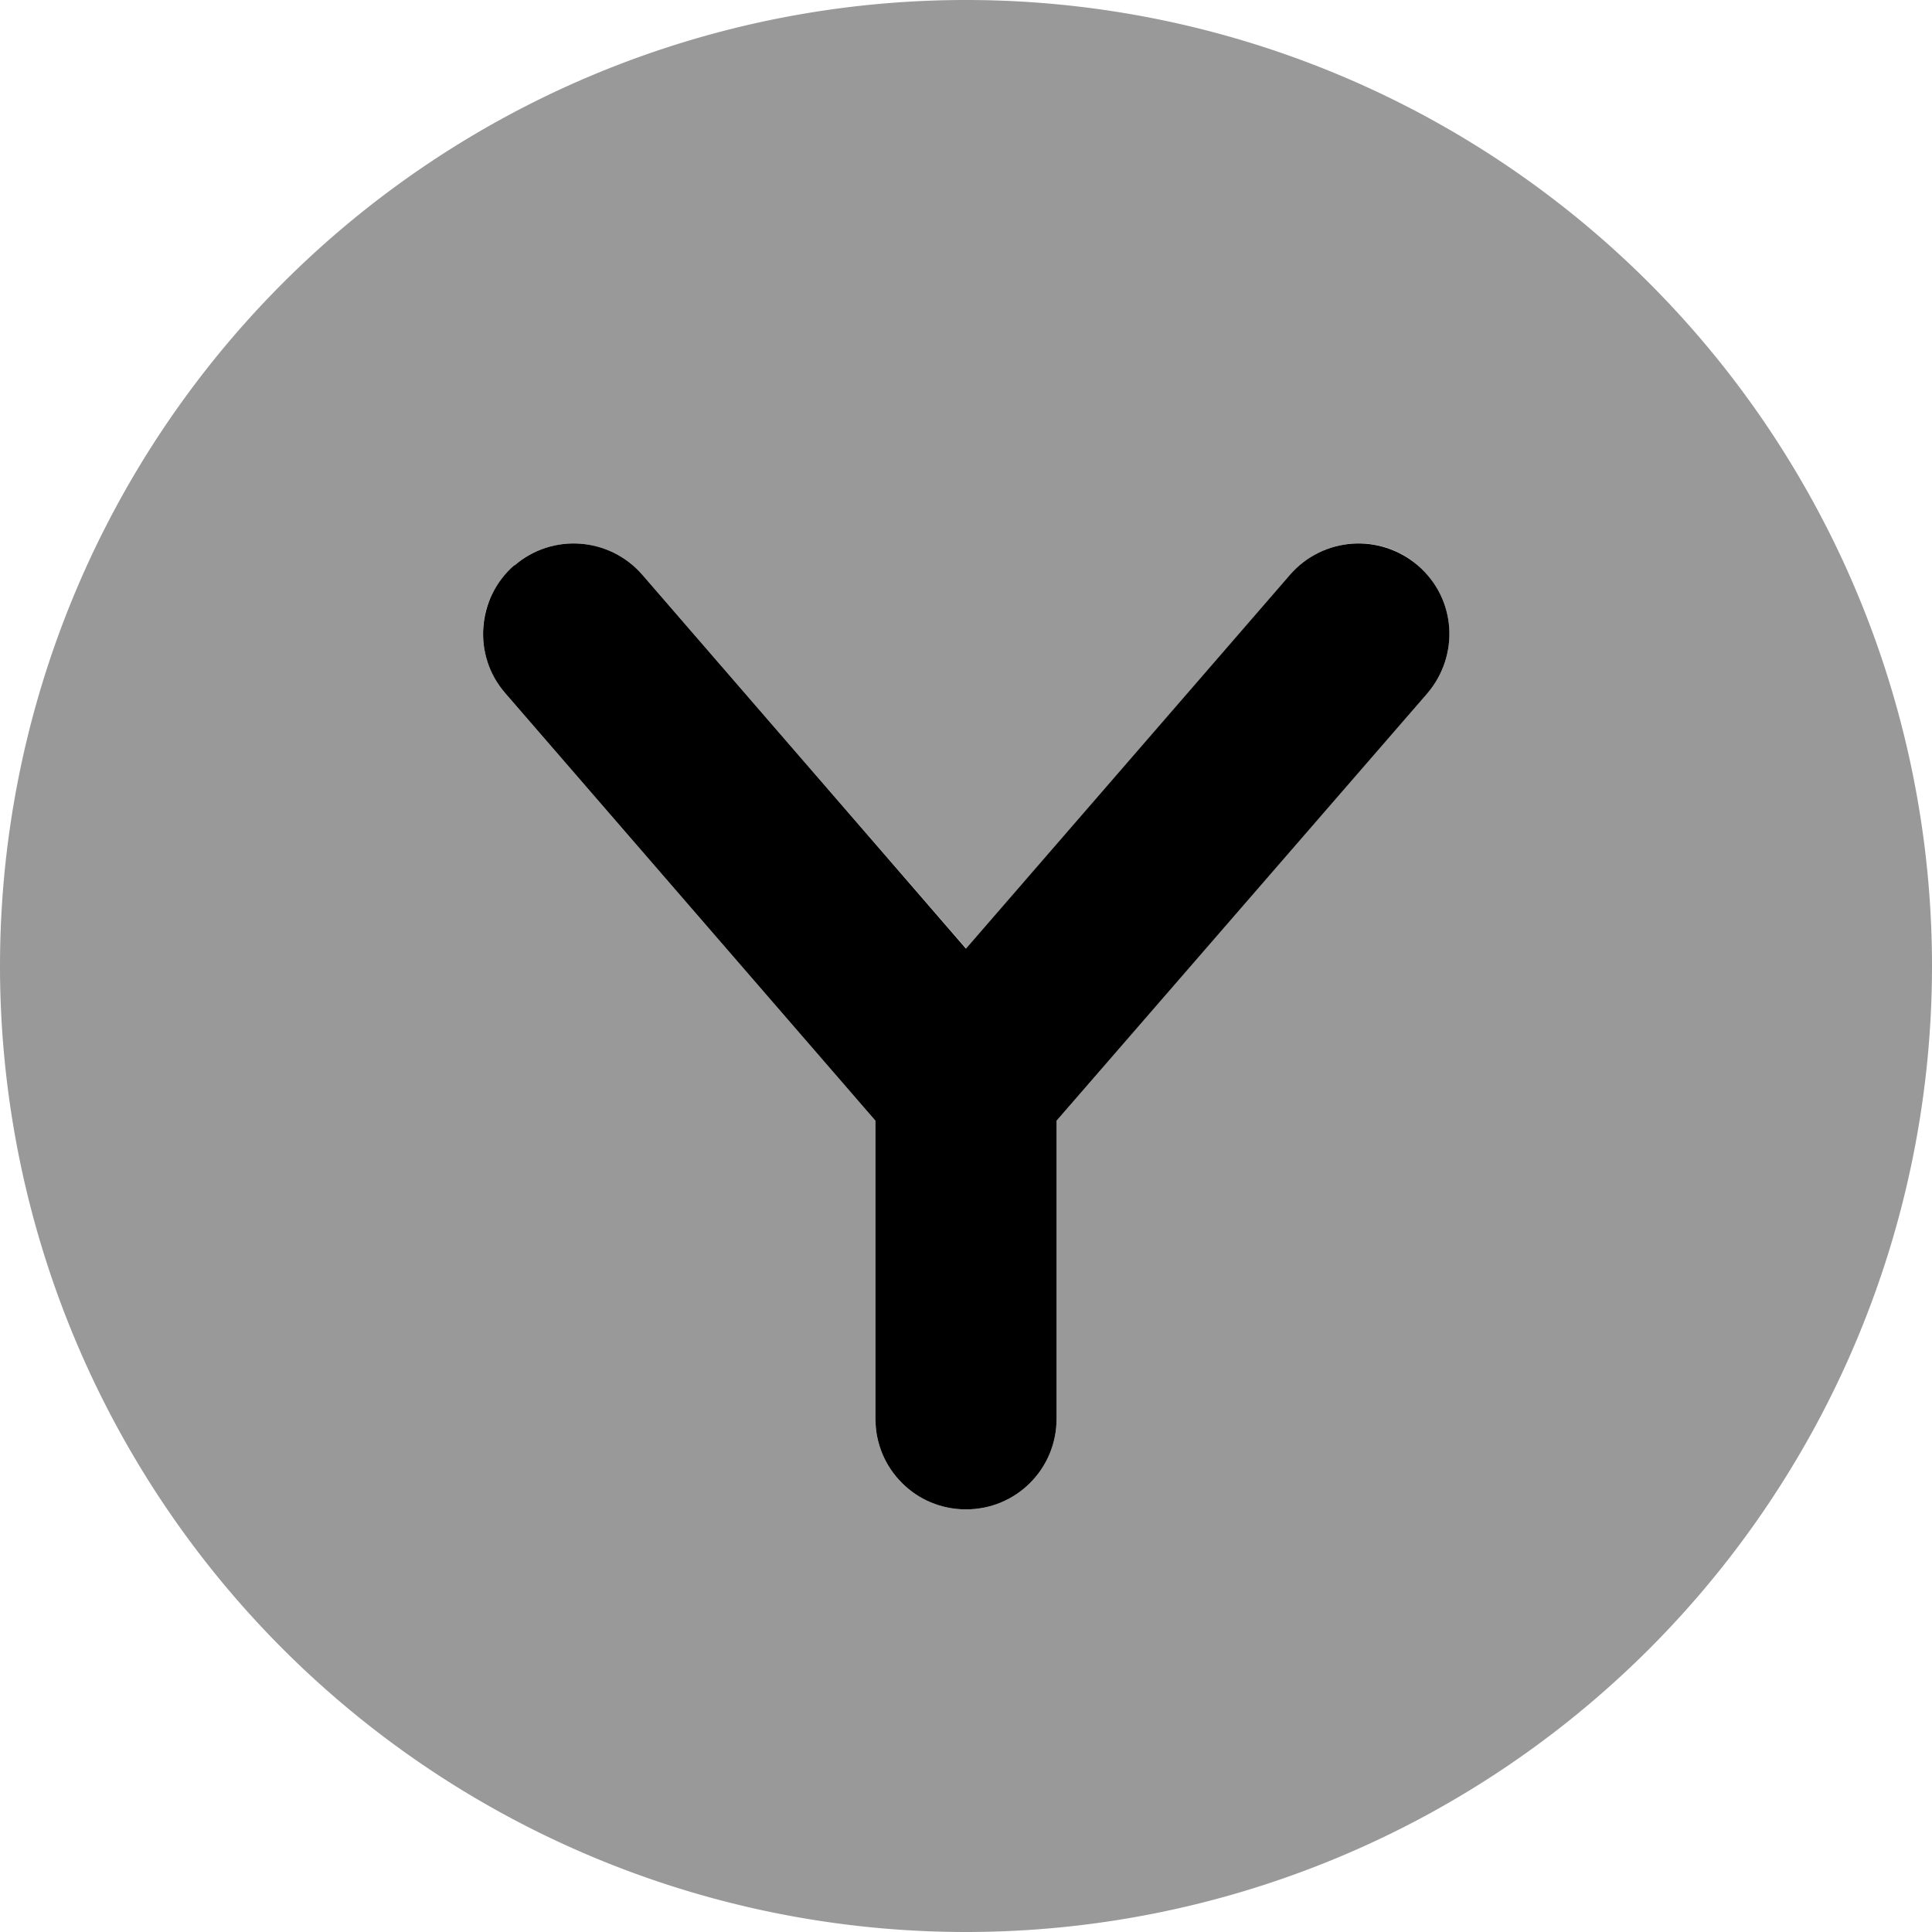 <svg xmlns="http://www.w3.org/2000/svg" viewBox="0 0 512 512"><!--! Font Awesome Pro 6.7.1 by @fontawesome - https://fontawesome.com License - https://fontawesome.com/license (Commercial License) Copyright 2024 Fonticons, Inc. --><defs><style>.fa-secondary{opacity:.4}</style></defs><path class="fa-secondary" d="M0 256a256 256 0 1 0 512 0A256 256 0 1 0 0 256zm128.1-90.5c.1-.8 .2-1.7 .4-2.5c.3-1.6 .9-3.3 1.6-4.8c1.4-3.1 3.5-6 6.2-8.3c10-8.7 25.2-7.6 33.9 2.4c28.6 33 57.2 66.1 85.9 99.1c28.6-33 57.2-66.1 85.9-99.1c4.7-5.5 11.4-8.3 18.1-8.3c5.6 0 11.2 1.9 15.7 5.9c5.5 4.7 8.3 11.4 8.3 18.1c0 5.6-1.9 11.2-5.9 15.7C345.4 221.5 312.7 259.2 280 297l0 79c0 13.3-10.7 24-24 24c-6.6 0-12.6-2.7-17-7c-2.2-2.2-3.9-4.8-5.1-7.6c-.6-1.4-1.1-2.9-1.4-4.5c-.2-1.2-.4-2.4-.4-2.4c-.1-1.2-.1-1.2-.1-2.5c0-26.4 0-52.7 0-79L133.9 183.7c-2-2.3-3.4-4.8-4.4-7.5c-.5-1.3-.9-2.7-1.1-4.1c-.2-1-.3-2.1-.3-2.1c-.1-1-.1-1-.1-2.1c0-.8 0-1 0-1.3c0-.4 .1-.8 .1-1.2z"/><path class="fa-primary" d="M136.3 149.9c10-8.7 25.2-7.6 33.9 2.4L256 251.4l85.9-99.1c8.7-10 23.8-11.1 33.9-2.4s11.1 23.8 2.4 33.9L280 297l0 79c0 13.3-10.7 24-24 24s-24-10.7-24-24l0-79L133.9 183.7c-8.7-10-7.6-25.2 2.4-33.9z"/></svg>